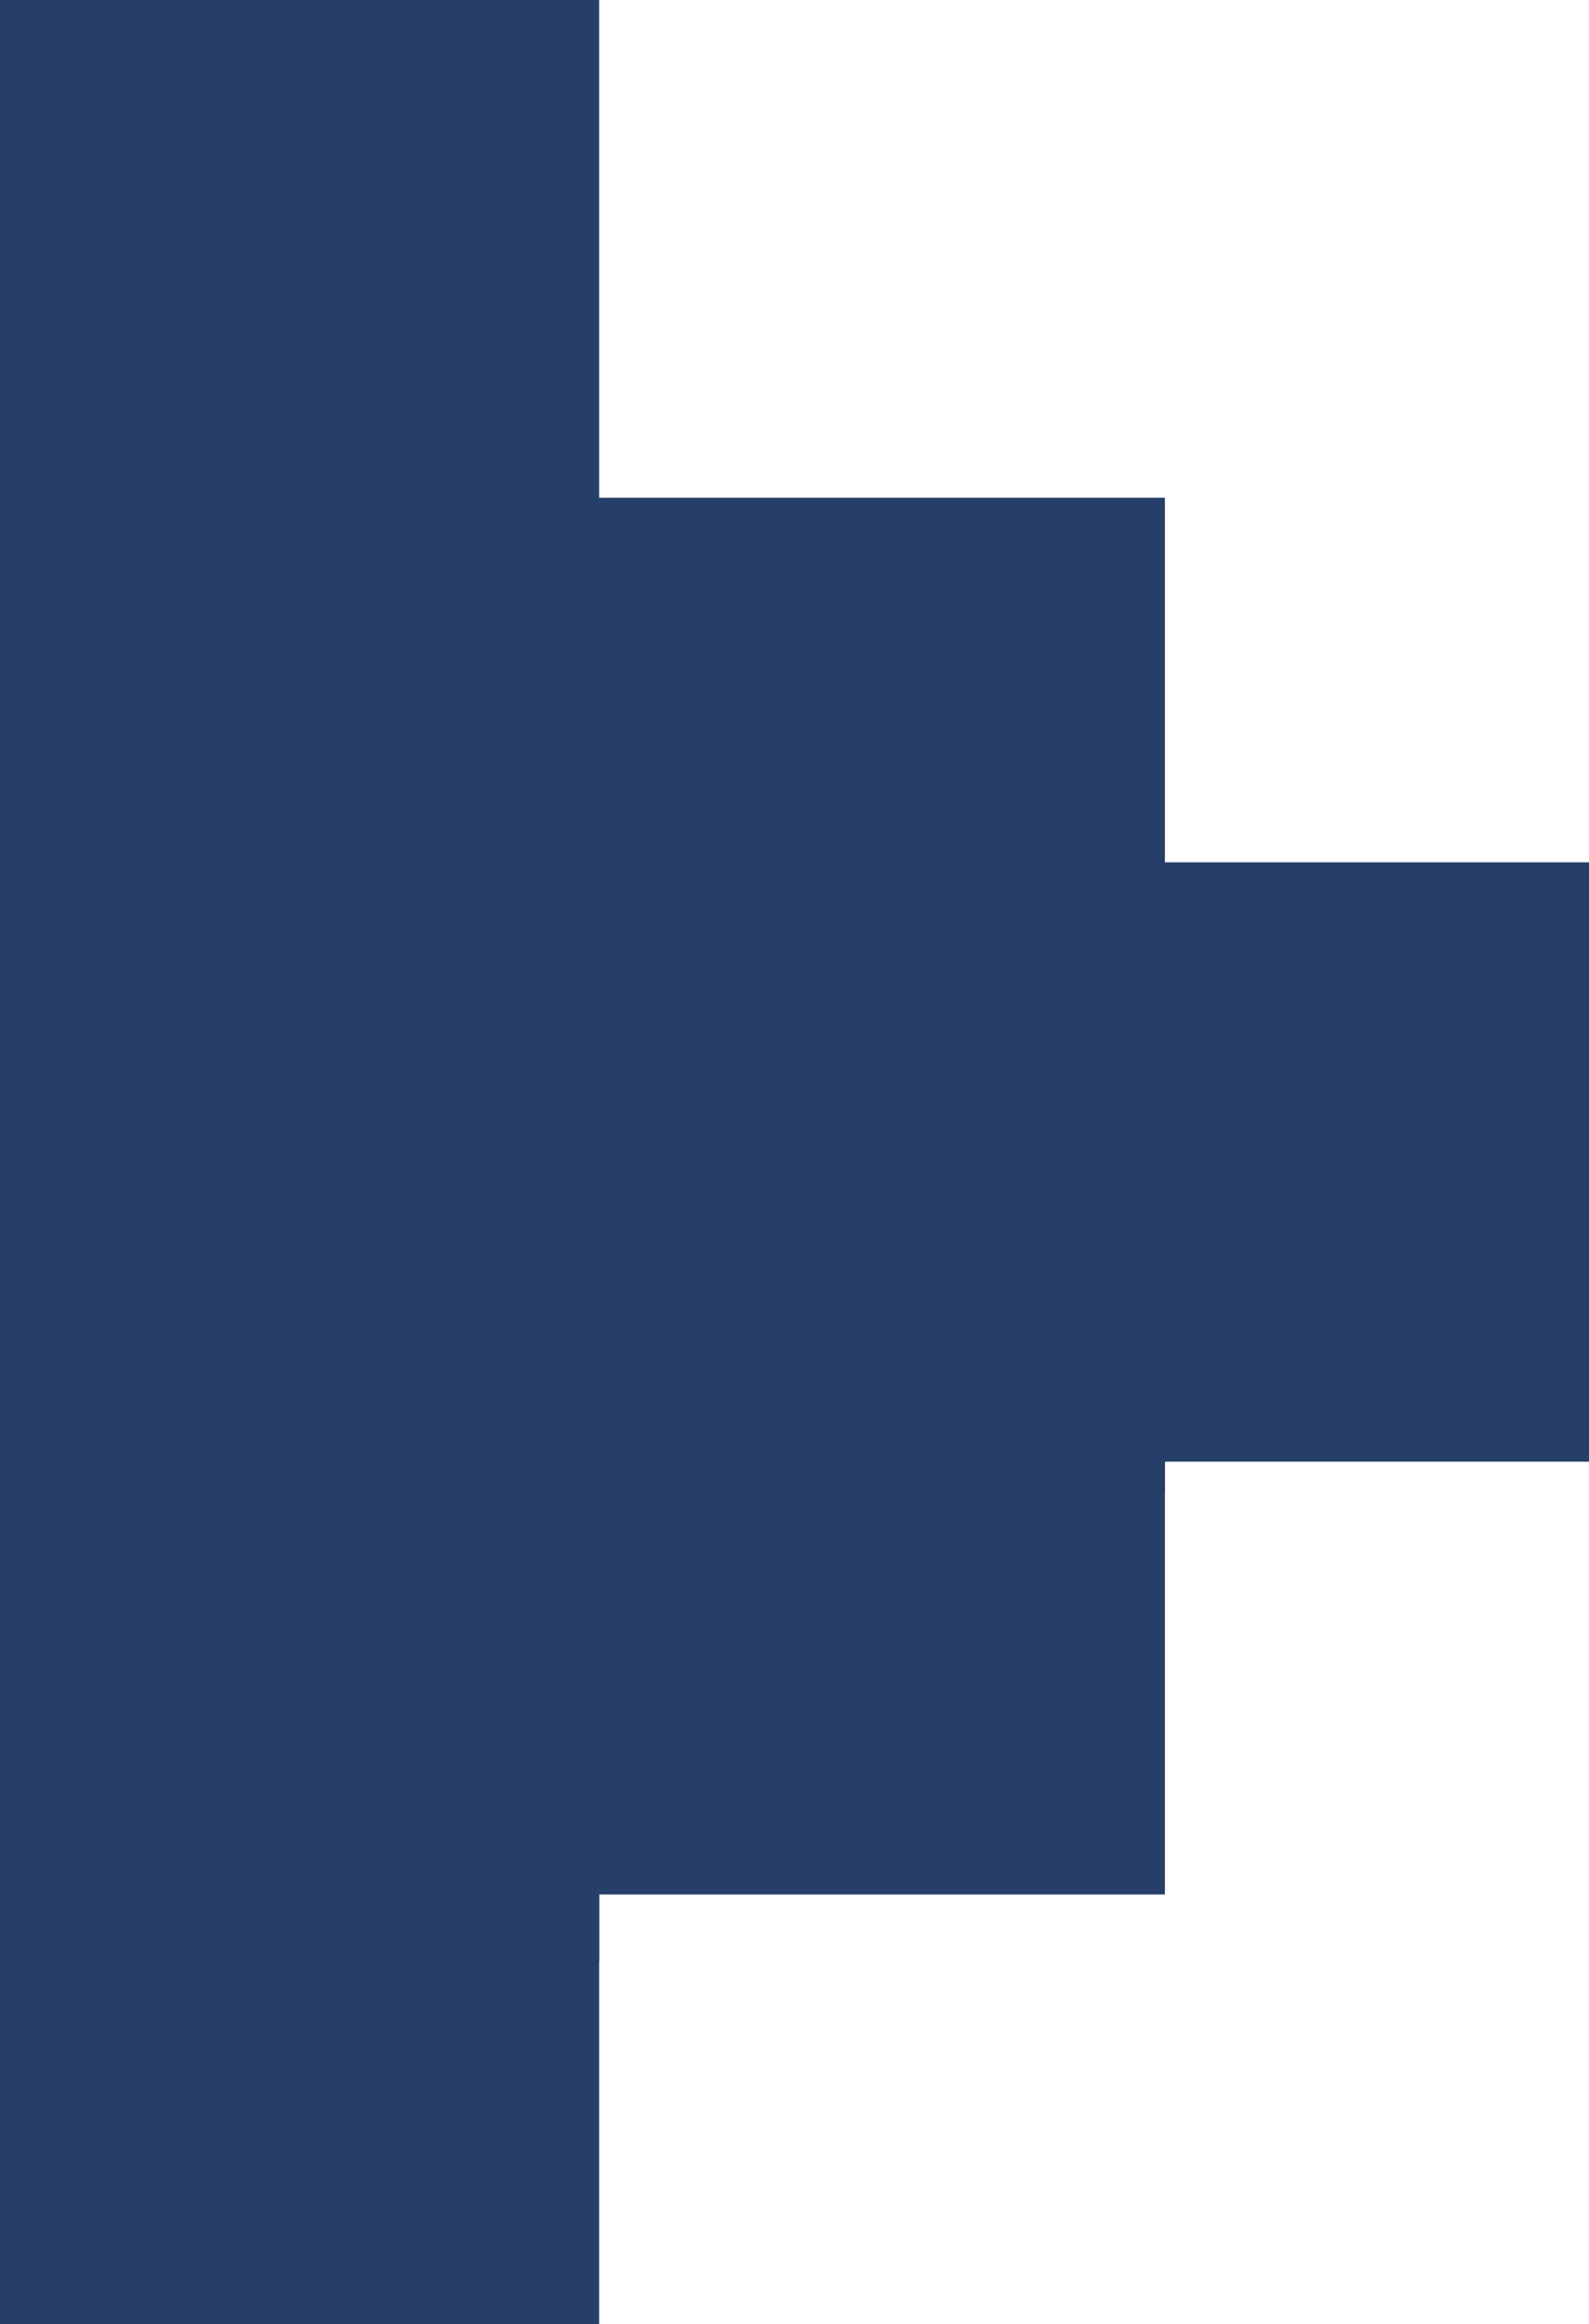 <svg xmlns="http://www.w3.org/2000/svg" width="22.252" height="32.533" viewBox="0 0 22.252 32.533"><g transform="translate(241.77 -754.865)"><rect width="8.39" height="27.457" transform="translate(-241.77 754.865)" fill="#263F6A"/><rect width="8.39" height="13.936" transform="translate(-233.847 761.833)" fill="#263F6A"/><rect width="8.39" height="8.39" transform="translate(-241.77 766.936)" fill="#263F6A"/><rect width="8.39" height="8.39" transform="translate(-241.77 779.008)" fill="#263F6A"/><rect width="8.39" height="8.39" transform="translate(-233.847 772.995)" fill="#263F6A"/><rect width="8.39" height="8.39" transform="translate(-227.907 766.936)" fill="#263F6A"/></g></svg>